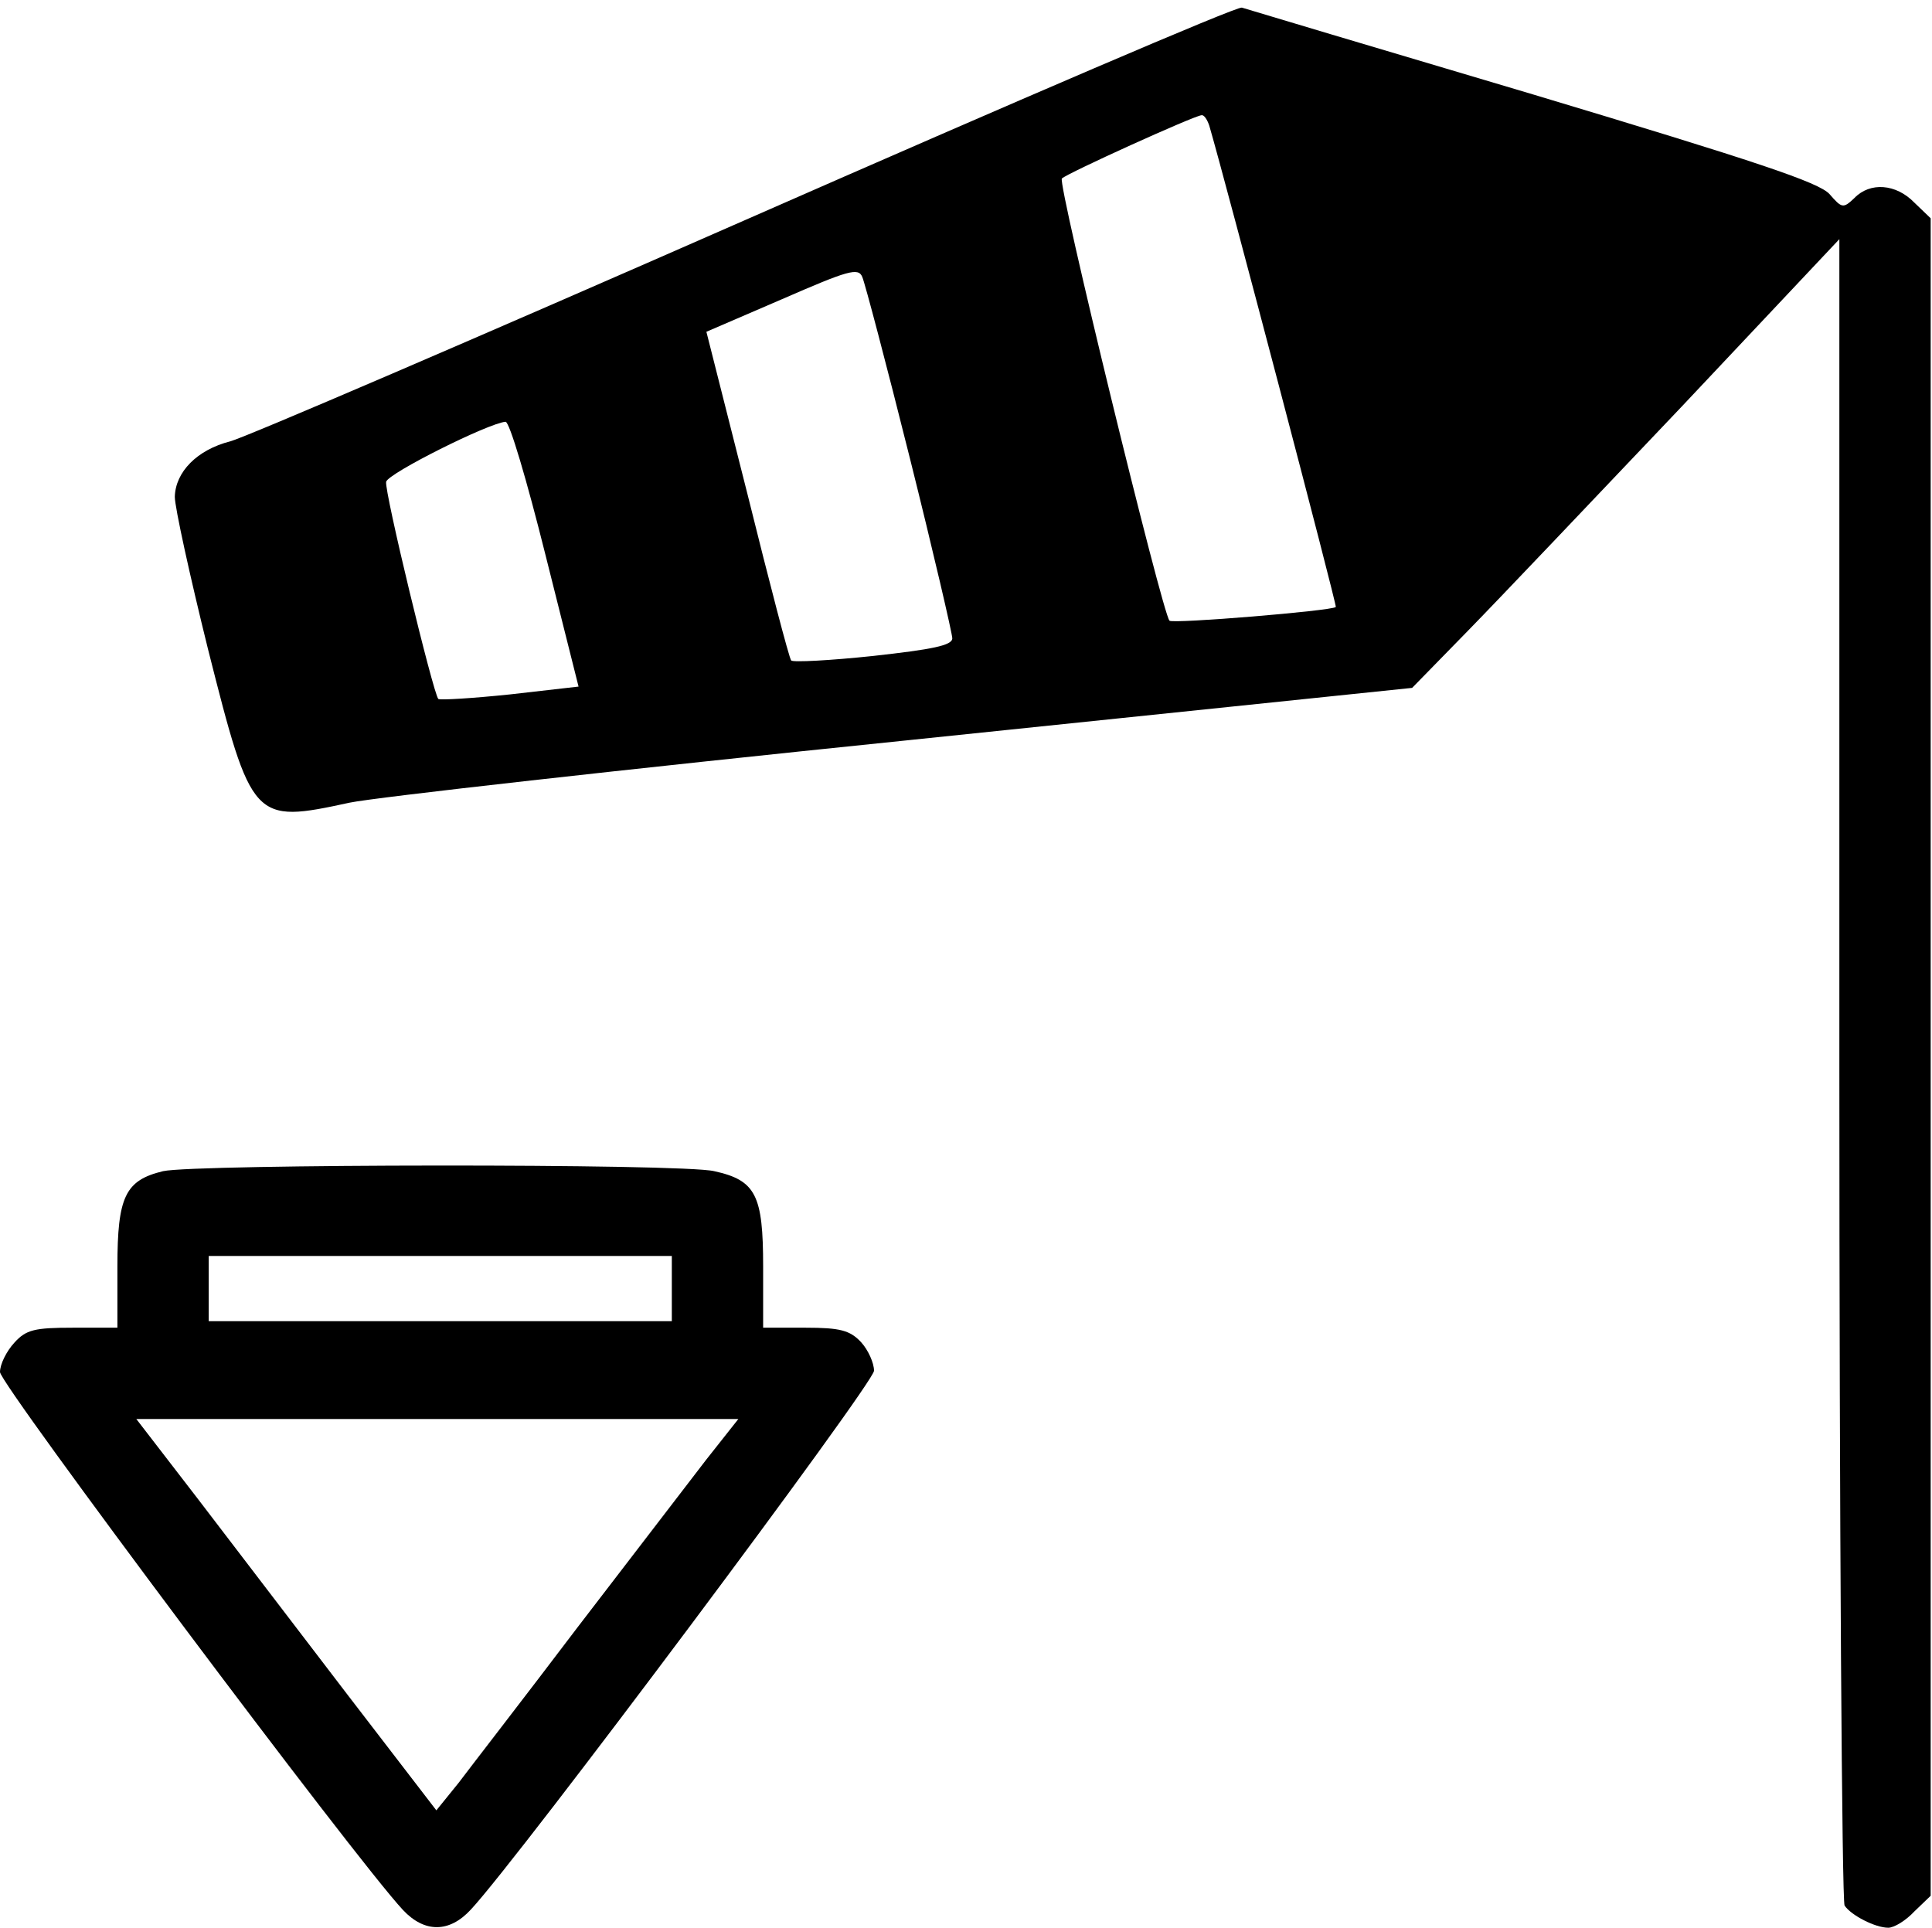 <?xml version="1.0" standalone="no"?>
<!DOCTYPE svg PUBLIC "-//W3C//DTD SVG 20010904//EN"
 "http://www.w3.org/TR/2001/REC-SVG-20010904/DTD/svg10.dtd">
<svg version="1.0" xmlns="http://www.w3.org/2000/svg"
 width="468pt" height="467pt" viewBox="0 0 468 467"
 preserveAspectRatio="xMidYMid meet">
<g transform="translate(0,467) scale(0.158,-0.158)"
fill="#000000" stroke="none">
<path d="M1144 2619 c-412 -181 -768 -334 -791 -340 -51 -13 -84 -47 -85 -85
0 -16 23 -121 51 -234 67 -265 69 -267 217 -235 38 8 420 51 849 95 l780 81
85 87 c47 48 194 203 328 344 l242 257 0 -1272 c0 -700 4 -1277 8 -1283 10
-15 47 -34 67 -34 9 0 27 11 40 25 l25 24 0 1286 0 1286 -25 24 c-28 29 -68
32 -92 7 -17 -16 -19 -16 -38 6 -16 18 -112 50 -455 153 -239 71 -440 131
-446 133 -6 3 -348 -144 -760 -325z m710 144 c26 -89 196 -736 194 -738 -7 -6
-250 -26 -255 -21 -11 11 -172 671 -165 678 8 8 202 96 214 97 4 1 9 -7 12
-16z m-459 -510 c36 -144 65 -269 65 -276 0 -11 -31 -17 -121 -27 -66 -7 -123
-10 -126 -7 -3 3 -33 118 -67 255 l-63 249 116 50 c101 44 117 49 123 34 4 -9
37 -134 73 -278z m-559 -147 l51 -203 -105 -12 c-58 -6 -107 -9 -110 -7 -8 9
-83 319 -80 333 3 13 157 90 183 92 6 1 33 -91 61 -203z"/>
<path d="M250 1160 c-58 -14 -70 -39 -70 -146 l0 -94 -68 0 c-59 0 -72 -3 -90
-23 -12 -13 -22 -33 -22 -45 0 -19 545 -747 618 -825 33 -35 71 -35 104 1 73
78 618 807 618 826 0 12 -9 32 -20 44 -17 18 -32 22 -85 22 l-65 0 0 94 c0
109 -11 132 -75 146 -49 12 -796 11 -845 0z m780 -180 l0 -50 -355 0 -355 0 0
50 0 50 355 0 355 0 0 -50z m53 -262 c-27 -35 -116 -151 -198 -258 -81 -107
-164 -214 -182 -238 l-34 -42 -136 177 c-75 98 -178 233 -230 301 l-94 122
461 0 462 0 -49 -62z"/>
</g>
</svg>
